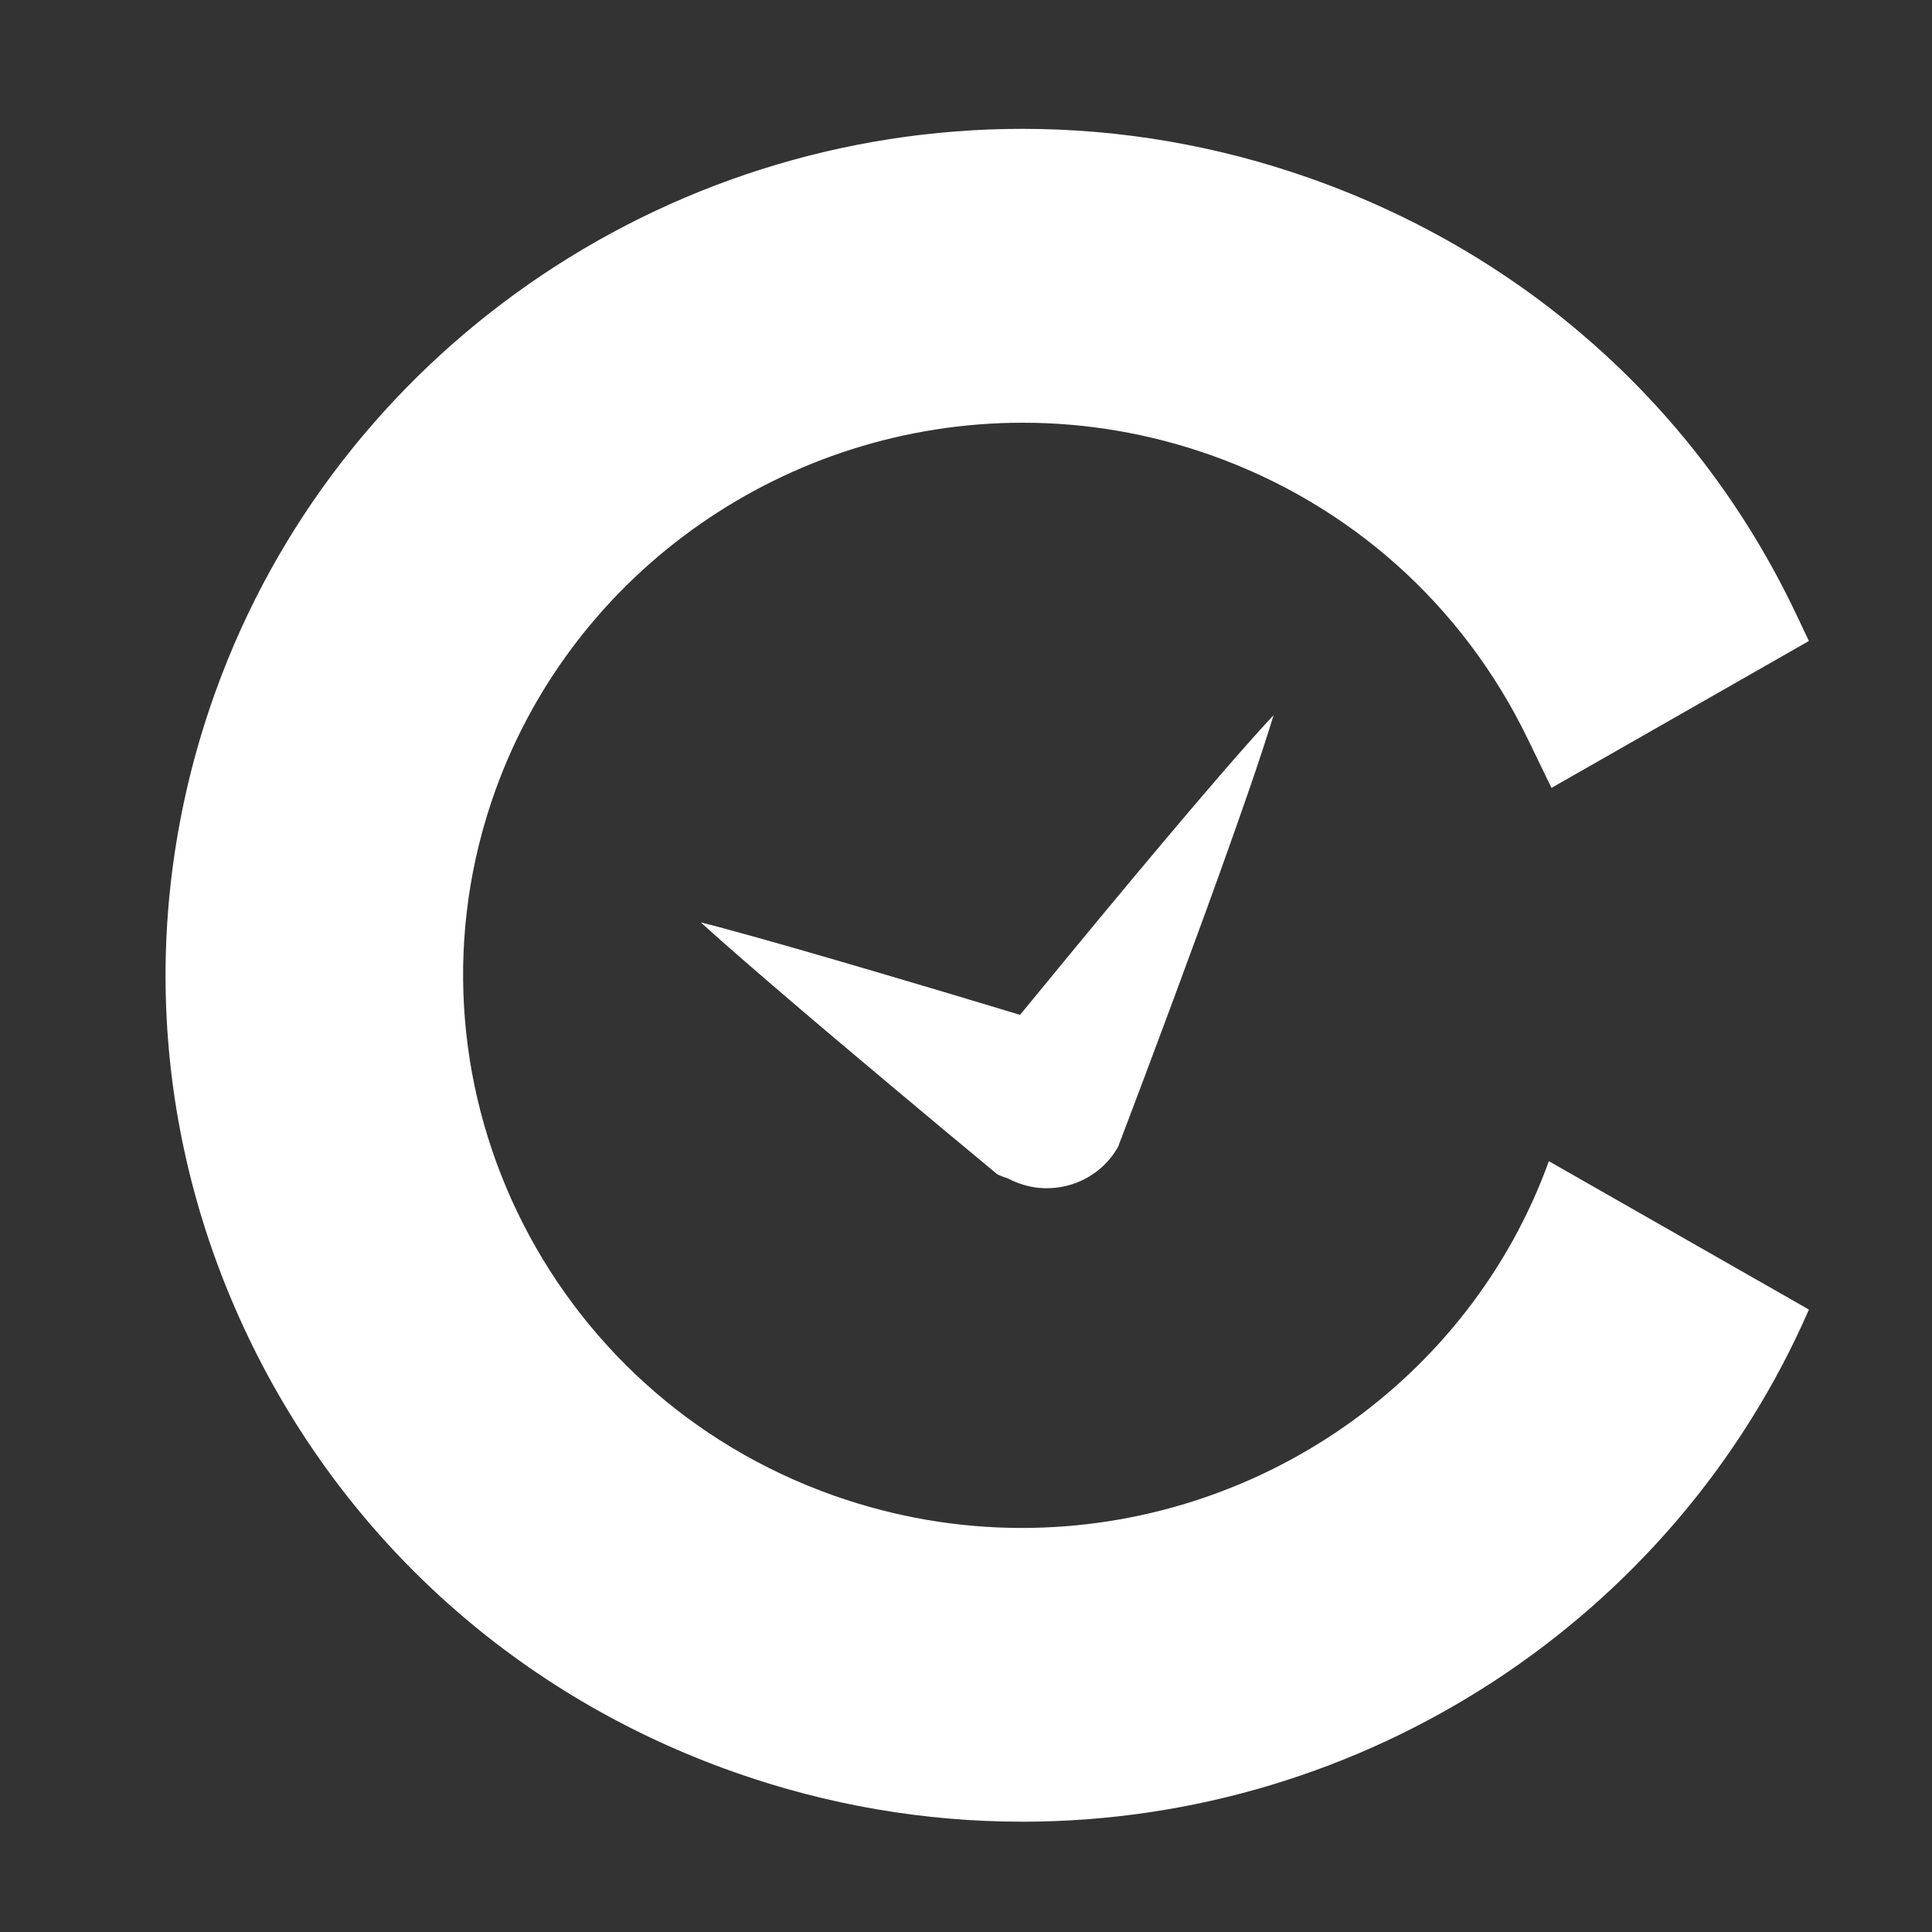<svg width="45" height="45" viewBox="0 0 45 45" fill="none" xmlns="http://www.w3.org/2000/svg">
<rect x="0" y="0" width="45" height="45" fill="#333333" stroke="none"/>
<path d="M29.04 17.346C28.306 18.174 27.356 19.296 26.413 20.425C25.471 21.554 24.539 22.686 23.841 23.538C23.813 23.573 23.787 23.605 23.759 23.638C23.669 23.61 23.576 23.583 23.477 23.553C22.585 23.284 21.394 22.926 20.199 22.576C19.005 22.225 17.808 21.88 16.907 21.637C16.694 21.579 16.498 21.528 16.322 21.484C16.46 21.609 16.615 21.749 16.787 21.901C17.495 22.526 18.448 23.343 19.408 24.155C20.367 24.966 21.331 25.77 22.053 26.374C22.415 26.674 22.716 26.925 22.927 27.1C23.031 27.187 23.115 27.257 23.171 27.303L23.231 27.353C23.311 27.392 23.395 27.423 23.481 27.449C23.483 27.449 23.485 27.451 23.487 27.453C23.707 27.569 23.948 27.643 24.194 27.667C24.442 27.691 24.692 27.667 24.931 27.596C25.17 27.525 25.392 27.408 25.585 27.253C25.773 27.102 25.928 26.916 26.046 26.706L26.049 26.695L26.083 26.604C26.113 26.525 26.158 26.409 26.214 26.259C26.326 25.962 26.486 25.538 26.679 25.029C27.061 24.011 27.567 22.651 28.066 21.286C28.562 19.921 29.049 18.554 29.391 17.518C29.497 17.193 29.591 16.904 29.663 16.658C29.482 16.852 29.271 17.084 29.038 17.348L29.04 17.346Z" fill="#FFFFFF"/>
<path d="M36.075 27.049C34.227 32.156 29.296 35.589 23.798 35.589C22.314 35.589 20.845 35.336 19.436 34.84C12.671 32.457 9.132 25.079 11.544 18.394C13.39 13.281 18.325 9.846 23.825 9.846C25.31 9.846 26.778 10.099 28.187 10.595C31.446 11.744 34.072 14.092 35.583 17.208L36.137 18.352L42.133 14.93L41.825 14.281C39.56 9.522 35.542 5.925 30.513 4.152C28.347 3.388 26.093 3.001 23.813 3.001C15.402 3.001 7.851 8.264 5.025 16.094C3.235 21.052 3.508 26.403 5.791 31.16C8.074 35.917 12.094 39.513 17.112 41.28C19.277 42.043 21.532 42.431 23.811 42.431C31.797 42.431 39.006 37.685 42.133 30.502L36.077 27.047L36.075 27.049Z" fill="#FFFFFF"/>
</svg>
